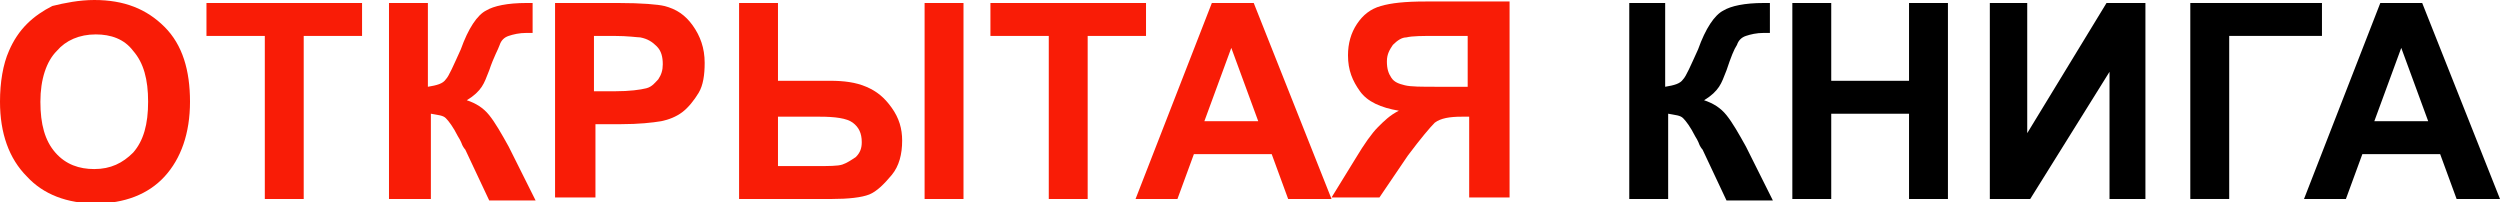 <?xml version="1.0" encoding="utf-8"?>
<!-- Generator: Adobe Illustrator 26.5.0, SVG Export Plug-In . SVG Version: 6.00 Build 0)  -->
<svg version="1.1" id="Слой_2" xmlns="http://www.w3.org/2000/svg" xmlns:xlink="http://www.w3.org/1999/xlink" x="0px" y="0px"
	 viewBox="0 0 167.1 13.5" style="enable-background:new 0 0 167.1 13.5;" xml:space="preserve">
<style type="text/css">
	.st0{fill:#F91C06;}
</style>
<g>
	<path class="st0" d="M0,6.8c0-1.3,0.2-2.5,0.6-3.4c0.3-0.7,0.7-1.3,1.2-1.8c0.5-0.5,1.1-0.9,1.7-1.2C4.3,0.2,5.3,0,6.3,0
		C8.3,0,9.8,0.6,11,1.8c1.2,1.2,1.7,2.9,1.7,5c0,2.1-0.6,3.8-1.7,5c-1.1,1.2-2.7,1.8-4.6,1.8c-1.9,0-3.5-0.6-4.6-1.8
		C0.6,10.6,0,8.9,0,6.8z M2.7,6.8c0,1.5,0.3,2.6,1,3.4c0.7,0.8,1.6,1.1,2.6,1.1c1.1,0,1.9-0.4,2.6-1.1c0.7-0.8,1-1.9,1-3.4
		c0-1.5-0.3-2.6-1-3.4C8.3,2.6,7.4,2.3,6.4,2.3c-1.1,0-2,0.4-2.6,1.1C3.1,4.1,2.7,5.3,2.7,6.8z"/>
	<path class="st0" d="M17.7,13.3V2.4h-3.9V0.2h10.4v2.2h-3.9v10.9H17.7z"/>
	<path class="st0" d="M26,0.2h2.6v5.6c0.6-0.1,1-0.2,1.2-0.5c0.2-0.2,0.5-0.9,1-2c0.5-1.4,1.1-2.3,1.7-2.6c0.5-0.3,1.4-0.5,2.7-0.5
		c0.1,0,0.2,0,0.4,0v2l-0.4,0c-0.5,0-0.9,0.1-1.2,0.2c-0.3,0.1-0.5,0.3-0.6,0.6s-0.4,0.8-0.7,1.7c-0.2,0.5-0.3,0.8-0.5,1.1
		c-0.2,0.3-0.5,0.6-1,0.9c0.6,0.2,1.1,0.5,1.5,1c0.4,0.5,0.8,1.2,1.3,2.1l1.8,3.6h-3.1l-1.6-3.4c0,0-0.1-0.1-0.2-0.3
		c0,0-0.1-0.3-0.3-0.6c-0.3-0.6-0.6-1-0.8-1.2s-0.5-0.2-1-0.3v5.7H26V0.2z"/>
	<path class="st0" d="M37.1,13.3V0.2h4.2c1.6,0,2.7,0.1,3.1,0.2c0.8,0.2,1.4,0.6,1.9,1.3c0.5,0.7,0.8,1.5,0.8,2.5
		c0,0.8-0.1,1.5-0.4,2c-0.3,0.5-0.7,1-1.1,1.3c-0.4,0.3-0.9,0.5-1.4,0.6c-0.6,0.1-1.5,0.2-2.7,0.2h-1.7v4.9H37.1z M39.7,2.4v3.7h1.4
		c1,0,1.7-0.1,2.1-0.2c0.4-0.1,0.6-0.4,0.8-0.6c0.2-0.3,0.3-0.6,0.3-1c0-0.5-0.1-0.9-0.4-1.2s-0.6-0.5-1.1-0.6
		C42.6,2.5,42,2.4,41,2.4H39.7z"/>
	<path class="st0" d="M49.3,0.2H52v5.2h3.5c0.9,0,1.7,0.1,2.4,0.4s1.2,0.7,1.7,1.4s0.7,1.4,0.7,2.2c0,0.9-0.2,1.7-0.7,2.3
		c-0.5,0.6-1,1.1-1.5,1.3s-1.4,0.3-2.5,0.3h-6.2V0.2z M52,11.1h2.6c0.8,0,1.4,0,1.7-0.1s0.6-0.3,0.9-0.5c0.3-0.3,0.4-0.6,0.4-1
		c0-0.6-0.2-1-0.6-1.3s-1.2-0.4-2.2-0.4H52V11.1z M61.8,0.2h2.6v13.1h-2.6V0.2z"/>
	<path class="st0" d="M70.1,13.3V2.4h-3.9V0.2h10.4v2.2h-3.9v10.9H70.1z"/>
	<path class="st0" d="M89,13.3h-2.9l-1.1-3h-5.2l-1.1,3h-2.8L81,0.2h2.8L89,13.3z M84.1,8.1l-1.8-4.9l-1.8,4.9H84.1z"/>
	<path class="st0" d="M98.2,13.3V7.8h-0.5c-0.8,0-1.4,0.1-1.8,0.4c-0.3,0.3-0.9,1-1.8,2.2l-1.9,2.8h-3.2l1.6-2.6
		c0.6-1,1.1-1.7,1.5-2.1s0.8-0.8,1.4-1.1c-1.2-0.2-2.1-0.6-2.6-1.3c-0.5-0.7-0.8-1.4-0.8-2.4c0-0.8,0.2-1.5,0.6-2.1
		c0.4-0.6,0.9-1,1.6-1.2c0.7-0.2,1.6-0.3,3-0.3h5.6v13.1H98.2z M98.2,2.4h-2.1c-1,0-1.7,0-2.1,0.1c-0.3,0-0.6,0.2-0.9,0.5
		c-0.2,0.3-0.4,0.6-0.4,1.1c0,0.5,0.1,0.8,0.3,1.1c0.2,0.3,0.5,0.4,0.9,0.5c0.4,0.1,1.1,0.1,2.2,0.1h2V2.4z"/>
	<path d="M108.7,0.2h2.6v5.6c0.6-0.1,1-0.2,1.2-0.5c0.2-0.2,0.5-0.9,1-2c0.5-1.4,1.1-2.3,1.7-2.6c0.5-0.3,1.4-0.5,2.7-0.5
		c0.1,0,0.2,0,0.4,0v2l-0.4,0c-0.5,0-0.9,0.1-1.2,0.2c-0.3,0.1-0.5,0.3-0.6,0.6c-0.2,0.3-0.4,0.8-0.7,1.7c-0.2,0.5-0.3,0.8-0.5,1.1
		c-0.2,0.3-0.5,0.6-1,0.9c0.6,0.2,1.1,0.5,1.5,1c0.4,0.5,0.8,1.2,1.3,2.1l1.8,3.6h-3.1l-1.6-3.4c0,0-0.1-0.1-0.2-0.3
		c0,0-0.1-0.3-0.3-0.6c-0.3-0.6-0.6-1-0.8-1.2c-0.2-0.2-0.5-0.2-1-0.3v5.7h-2.6V0.2z"/>
	<path d="M119.8,13.3V0.2h2.6v5.2h5.2V0.2h2.6v13.1h-2.6V7.6h-5.2v5.7H119.8z"/>
	<path d="M133,0.2h2.5v8.7l5.3-8.7h2.6v13.1H141V4.8l-5.3,8.5H133V0.2z"/>
	<path d="M146.3,0.2h8.9v2.2h-6.2v10.9h-2.6V0.2z"/>
	<path d="M167.1,13.3h-2.9l-1.1-3h-5.2l-1.1,3H154l5.1-13.1h2.8L167.1,13.3z M162.3,8.1l-1.8-4.9l-1.8,4.9H162.3z"/>
</g>
</svg>
